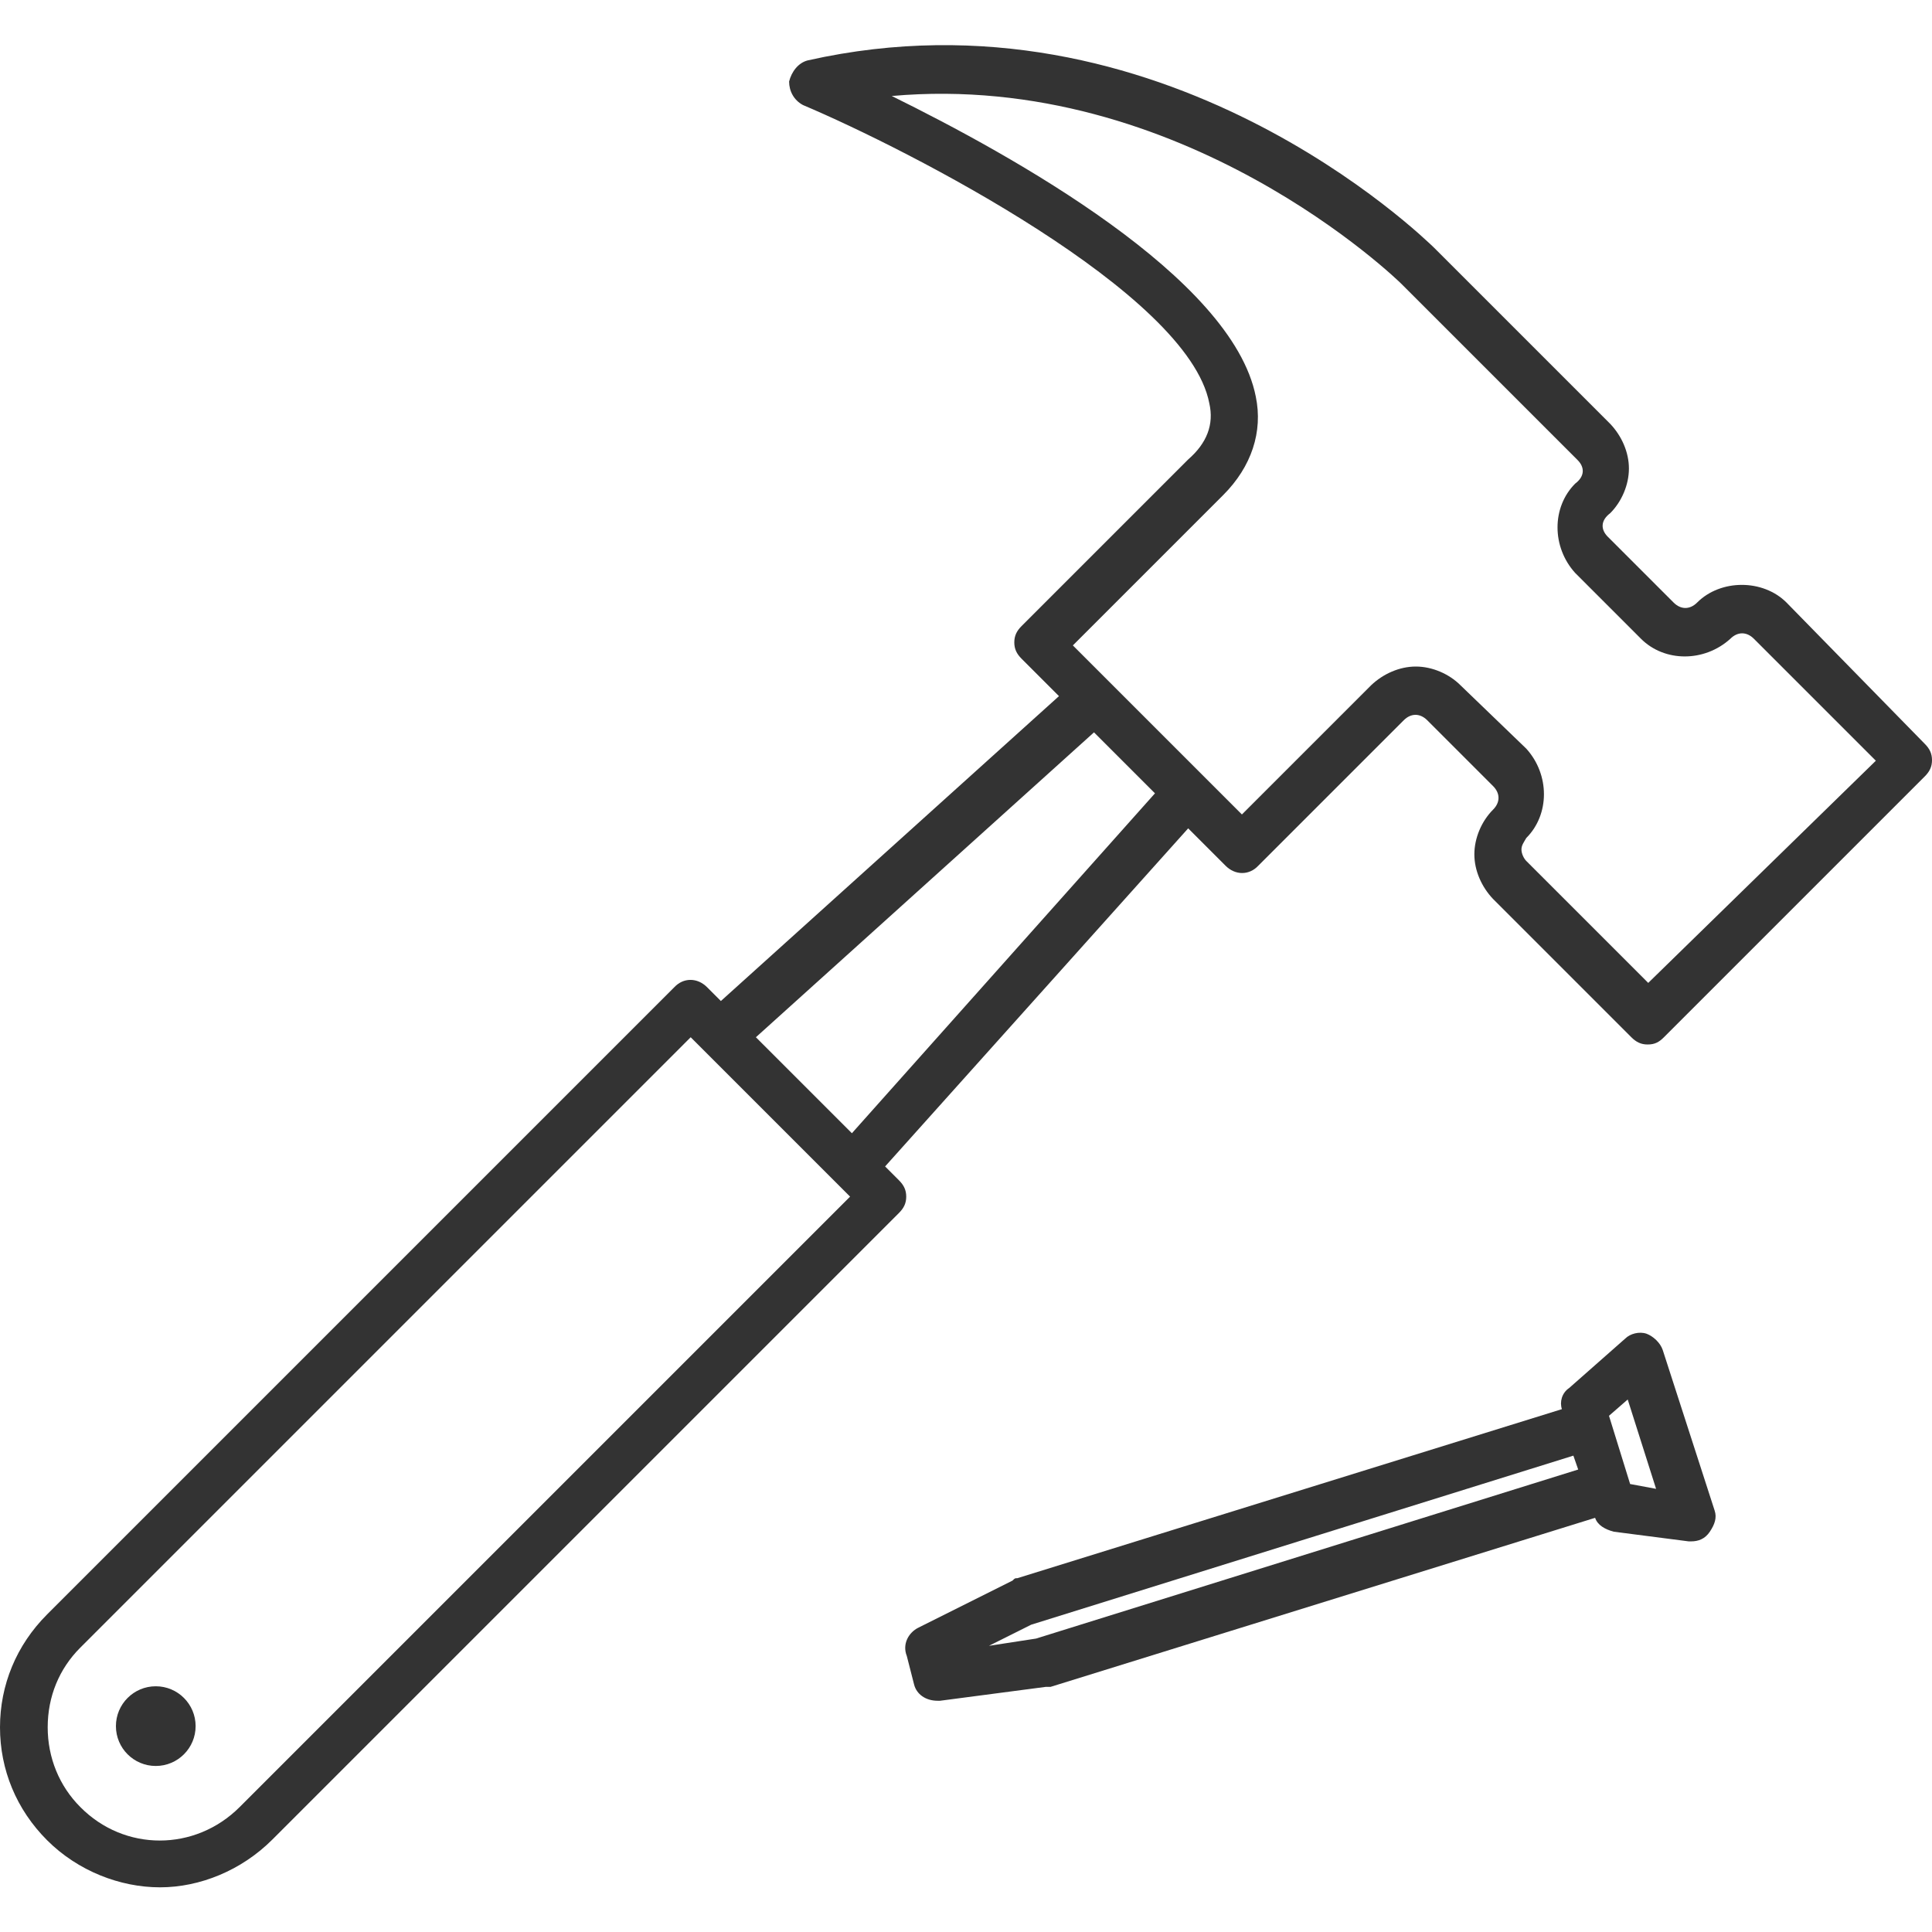 <?xml version="1.0" encoding="utf-8"?>
<!-- Generator: Adobe Illustrator 24.1.0, SVG Export Plug-In . SVG Version: 6.00 Build 0)  -->
<svg version="1.1" id="Layer_1" xmlns="http://www.w3.org/2000/svg" xmlns:xlink="http://www.w3.org/1999/xlink" x="0px" y="0px"
	 viewBox="0 0 32 32" style="enable-background:new 0 0 32 32;" xml:space="preserve">
<style type="text/css">
	.st0{fill:#333333;}
</style>
<ellipse class="st0" cx="2.58" cy="28.59" rx="0.66" ry="0.66"/>
<path class="st0" d="M29.59,9.98c-0.39-0.39-1.09-0.39-1.48,0c-0.12,0.12-0.27,0.12-0.39,0l-1.09-1.09
	c-0.12-0.12-0.12-0.27,0.04-0.39c0.19-0.19,0.31-0.47,0.31-0.74c0-0.27-0.12-0.54-0.31-0.74l-2.92-2.92
	C23.6,3.96,19.25-0.32,13.38,1c-0.16,0.04-0.27,0.19-0.31,0.35c0,0.16,0.08,0.31,0.23,0.39c1.75,0.74,6.38,3.11,6.73,4.94
	c0.08,0.35-0.04,0.66-0.35,0.93l-2.76,2.76c-0.08,0.08-0.12,0.16-0.12,0.27s0.04,0.19,0.12,0.27l0.62,0.62l-5.6,5.05l-0.23-0.23
	c-0.16-0.16-0.39-0.16-0.54,0L0.78,26.74C0.27,27.25,0,27.91,0,28.61c0,0.7,0.27,1.36,0.78,1.87c0.51,0.51,1.21,0.78,1.87,0.78
	S4,30.98,4.51,30.47l10.38-10.38c0.08-0.08,0.12-0.16,0.12-0.27s-0.04-0.19-0.12-0.27l-0.23-0.23l5.02-5.6l0.62,0.62
	c0.16,0.16,0.39,0.16,0.54,0l2.41-2.41c0.12-0.12,0.27-0.12,0.39,0l1.09,1.09c0.12,0.12,0.12,0.27,0,0.39
	c-0.19,0.19-0.31,0.47-0.31,0.74c0,0.27,0.12,0.54,0.31,0.74l2.29,2.29c0.08,0.08,0.16,0.12,0.27,0.12c0.12,0,0.19-0.04,0.27-0.12
	l4.32-4.32C31.96,12.78,32,12.7,32,12.59s-0.04-0.19-0.12-0.27L29.59,9.98z M3.97,29.93c-0.74,0.74-1.91,0.74-2.64,0
	c-0.35-0.35-0.54-0.82-0.54-1.32c0-0.51,0.19-0.97,0.54-1.32l10.11-10.11l2.64,2.64L3.97,29.93z M14.11,18.77l-1.59-1.59l5.6-5.05
	l1.01,1.01L14.11,18.77z M27.3,16.28l-2.02-2.02c-0.04-0.04-0.08-0.12-0.08-0.19s0.04-0.12,0.08-0.19c0.39-0.39,0.39-1.05,0-1.48
	l-1.09-1.05c-0.19-0.19-0.47-0.31-0.74-0.31c-0.27,0-0.54,0.12-0.74,0.31l-2.14,2.14l-2.8-2.8l2.49-2.49
	c0.47-0.47,0.66-1.05,0.54-1.63c-0.39-1.98-4.04-4-6.03-4.98c4.82-0.43,8.4,3.07,8.44,3.11l2.92,2.92c0.12,0.12,0.12,0.27-0.04,0.39
	c-0.39,0.39-0.39,1.05,0,1.48l1.09,1.09c0.39,0.39,1.05,0.39,1.48,0c0.12-0.12,0.27-0.12,0.39,0l0,0l2.02,2.02L27.3,16.28z"/>
<path class="st0" d="M27.54,22.36c-0.04-0.12-0.16-0.23-0.27-0.27c-0.12-0.04-0.27,0-0.35,0.08l-0.93,0.82
	c-0.12,0.08-0.16,0.23-0.12,0.35l-9.02,2.8c-0.04,0-0.04,0-0.08,0.04l-1.56,0.78c-0.16,0.08-0.27,0.27-0.19,0.47l0.12,0.47
	c0.04,0.16,0.19,0.27,0.39,0.27h0.04l1.75-0.23c0.04,0,0.04,0,0.08,0l9.02-2.8c0.04,0.12,0.16,0.19,0.31,0.23l1.24,0.16h0.04
	c0.12,0,0.23-0.04,0.31-0.16s0.12-0.23,0.08-0.35L27.54,22.36z M17.16,27.14l-0.78,0.12l0.7-0.35l8.98-2.8l0.08,0.23L17.16,27.14z
	 M27,24.58l-0.35-1.13l0.31-0.27l0.47,1.48L27,24.58z"/>
</svg>
